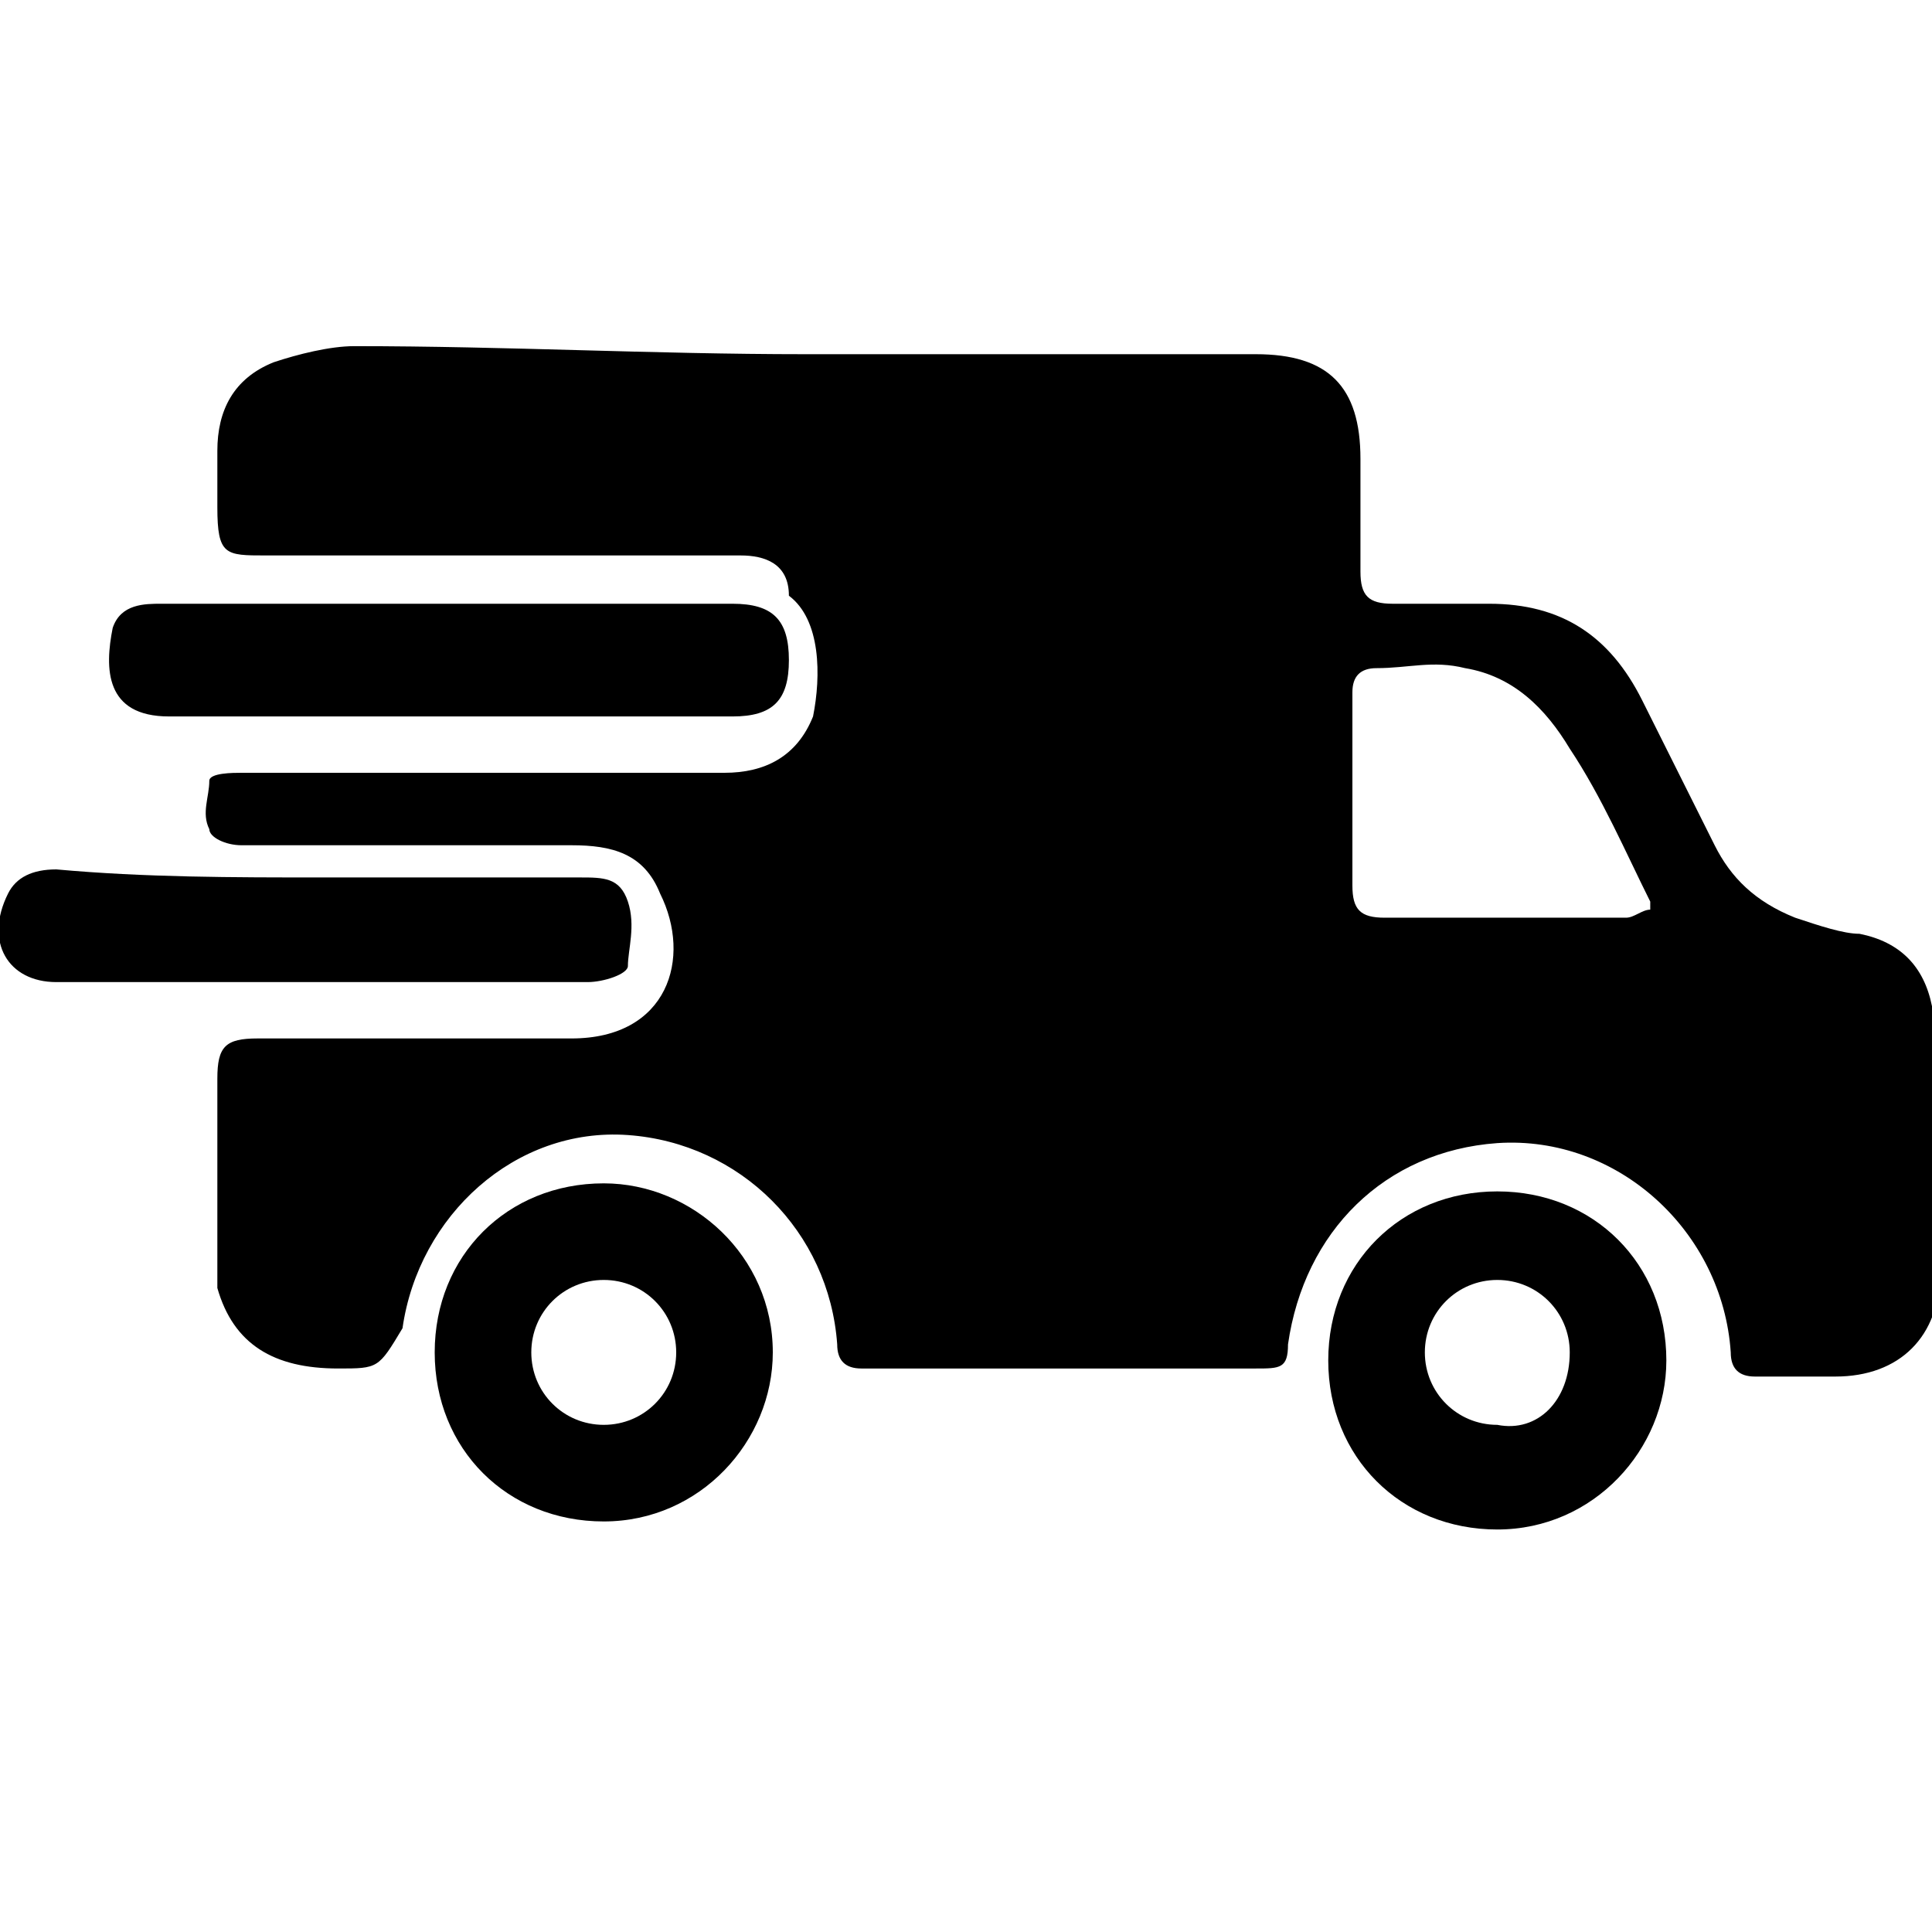<?xml version="1.0" encoding="utf-8"?>
<!-- Generator: Adobe Illustrator 26.0.1, SVG Export Plug-In . SVG Version: 6.00 Build 0)  -->
<svg version="1.1" id="Layer_1" xmlns="http://www.w3.org/2000/svg" xmlns:xlink="http://www.w3.org/1999/xlink" x="0px" y="0px"
	 viewBox="0 0 24 24" style="enable-background:new 0 0 24 24;" xml:space="preserve">
<g>
	<path d="M10,4.4c1.9,0,3.7,0,5.6,0c0.9,0,1.3,0.4,1.3,1.3c0,0.5,0,1,0,1.4c0,0.3,0.1,0.4,0.4,0.4c0.4,0,0.8,0,1.2,0
		c0.9,0,1.5,0.4,1.9,1.2c0.3,0.6,0.6,1.2,0.9,1.8c0.2,0.4,0.5,0.7,1,0.9c0.3,0.1,0.6,0.2,0.8,0.2c0.5,0.1,0.8,0.4,0.9,0.9
		c0.1,0.3,0.1,0.7,0.1,1.1c0,0.7,0,1.5,0,2.2c0,0.8-0.5,1.3-1.3,1.3c-0.3,0-0.7,0-1,0c-0.2,0-0.3-0.1-0.3-0.3
		c-0.1-1.5-1.4-2.7-2.9-2.6c-1.4,0.1-2.4,1.1-2.6,2.5c0,0.3-0.1,0.3-0.4,0.3c-1.6,0-3.3,0-4.9,0c-0.2,0-0.3-0.1-0.3-0.3
		c-0.1-1.4-1.2-2.5-2.6-2.6c-1.4-0.1-2.6,1-2.8,2.4C4.7,17,4.7,17,4.2,17c-0.8,0-1.3-0.3-1.5-1c0-0.2,0-0.3,0-0.5c0-0.7,0-1.4,0-2.1
		c0-0.4,0.1-0.5,0.5-0.5c1.3,0,2.6,0,3.9,0c1.2,0,1.5-1,1.1-1.8c-0.2-0.5-0.6-0.6-1.1-0.6c-1.3,0-2.5,0-3.8,0c-0.1,0-0.2,0-0.3,0
		c-0.2,0-0.4-0.1-0.4-0.2c-0.1-0.2,0-0.4,0-0.6c0-0.1,0.3-0.1,0.4-0.1c1.2,0,2.4,0,3.5,0c0.8,0,1.7,0,2.5,0c0.5,0,0.9-0.2,1.1-0.7
		c0.1-0.5,0.1-1.2-0.3-1.5C9.8,7,9.5,6.9,9.2,6.9c-2,0-3.9,0-5.9,0c-0.5,0-0.6,0-0.6-0.6c0-0.2,0-0.5,0-0.7c0-0.5,0.2-0.9,0.7-1.1
		c0.3-0.1,0.7-0.2,1-0.2C6.3,4.3,8.1,4.4,10,4.4z M20.5,11.3c0-0.1,0-0.1,0-0.1c-0.3-0.6-0.6-1.3-1-1.9c-0.3-0.5-0.7-0.9-1.3-1
		c-0.4-0.1-0.7,0-1.1,0c-0.2,0-0.3,0.1-0.3,0.3c0,0.8,0,1.6,0,2.4c0,0.3,0.1,0.4,0.4,0.4c1,0,2,0,3,0C20.3,11.4,20.4,11.3,20.5,11.3
		z"/>
	<path d="M5.6,8.9c-1.2,0-2.3,0-3.5,0c-0.8,0-0.8-0.6-0.7-1.1c0.1-0.3,0.4-0.3,0.6-0.3c1.6,0,3.2,0,4.8,0c0.8,0,1.5,0,2.3,0
		c0.5,0,0.7,0.2,0.7,0.7c0,0.5-0.2,0.7-0.7,0.7C8,8.9,6.8,8.9,5.6,8.9z"/>
	<path d="M5.4,16.8c0-1.2,0.9-2.1,2.1-2.1c1.1,0,2.1,0.9,2.1,2.1c0,1.1-0.9,2.1-2.1,2.1C6.3,18.9,5.4,18,5.4,16.8z M6.6,16.8
		c0,0.5,0.4,0.9,0.9,0.9c0.5,0,0.9-0.4,0.9-0.9c0-0.5-0.4-0.9-0.9-0.9C7,15.9,6.6,16.3,6.6,16.8z"/>
	<path d="M18.6,14.8c1.2,0,2.1,0.9,2.1,2.1c0,1.1-0.9,2.1-2.1,2.1c-1.2,0-2.1-0.9-2.1-2.1C16.5,15.7,17.4,14.8,18.6,14.8z
		 M19.5,16.8c0-0.5-0.4-0.9-0.9-0.9c-0.5,0-0.9,0.4-0.9,0.9c0,0.5,0.4,0.9,0.9,0.9C19.1,17.8,19.5,17.4,19.5,16.8z"/>
	<path d="M4,10.9c1.1,0,2.2,0,3.2,0c0.3,0,0.5,0,0.6,0.3c0.1,0.3,0,0.6,0,0.8c0,0.1-0.3,0.2-0.5,0.2c-0.8,0-1.5,0-2.3,0
		c-1.4,0-2.9,0-4.3,0c-0.6,0-0.9-0.5-0.6-1.1c0.1-0.2,0.3-0.3,0.6-0.3C1.8,10.9,2.9,10.9,4,10.9z"/>
</g>
</svg>
